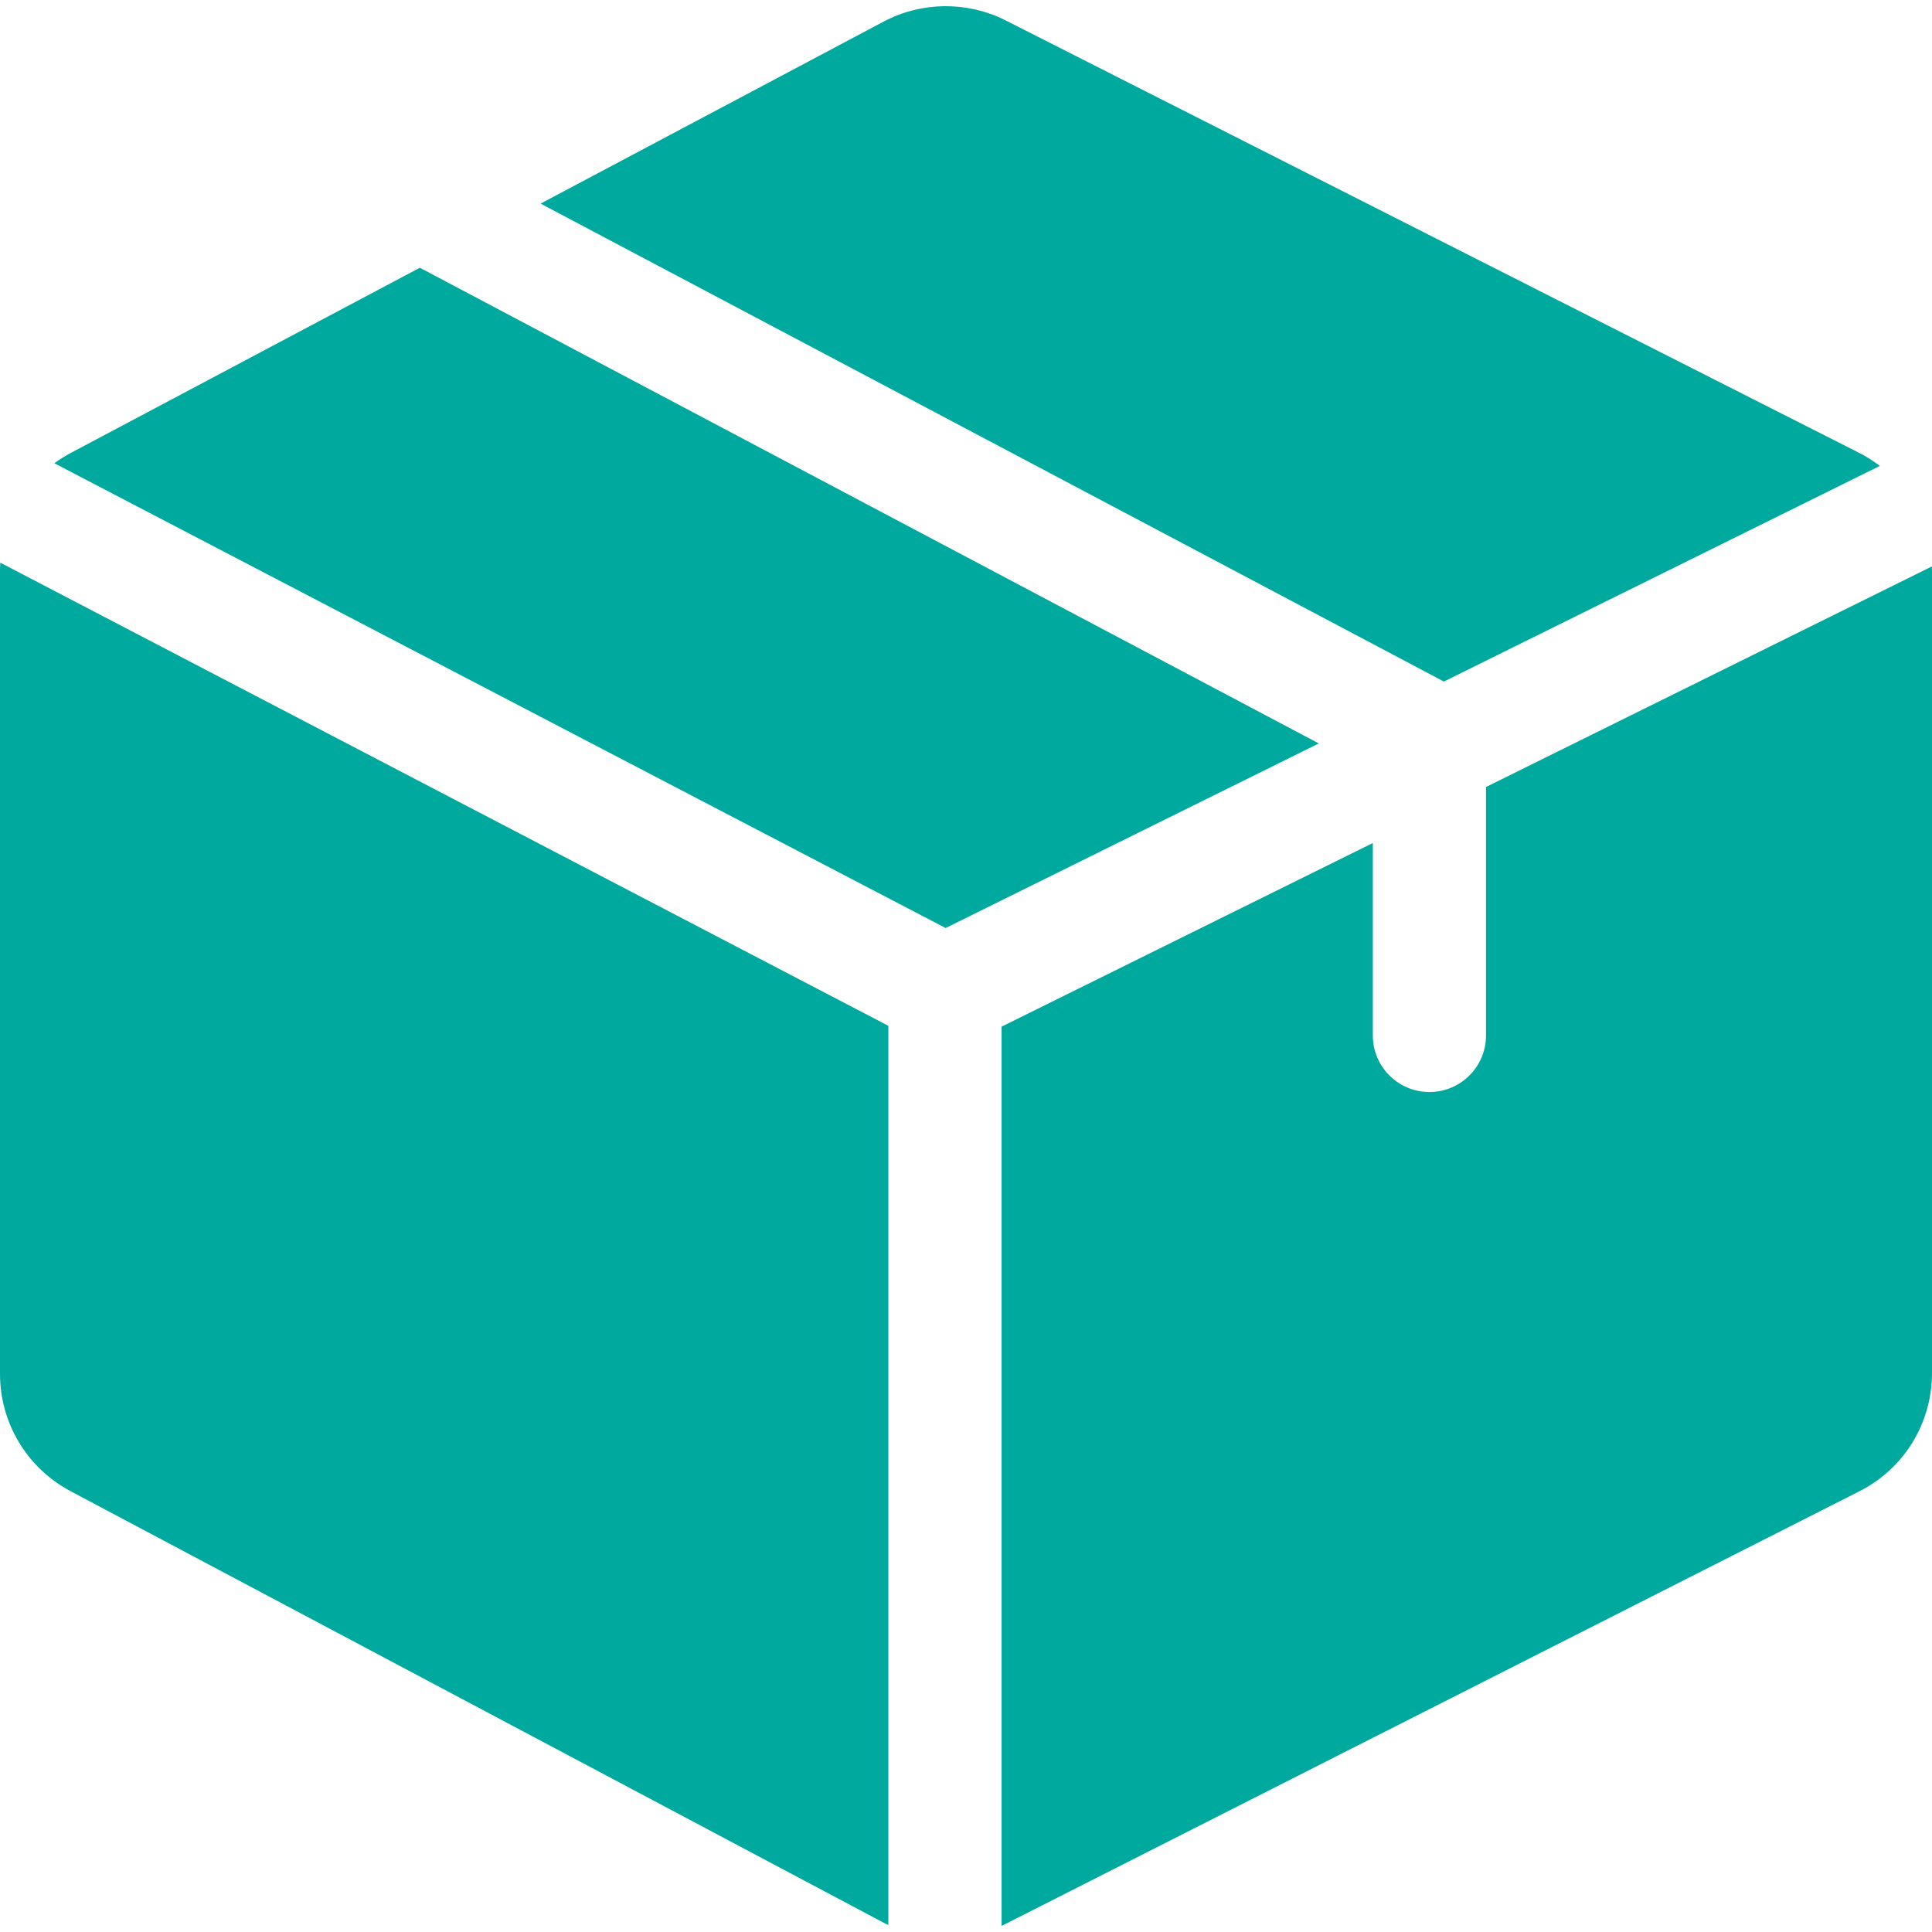 <?xml version="1.0" encoding="UTF-8"?>
<svg xmlns="http://www.w3.org/2000/svg" width="26" height="26" viewBox="0 0 26 26" fill="none">
  <g id="fi_1007937" clip-path="url(#clip0_144_1348)">
    <g id="Group">
      <g id="Group_2">
        <path id="Vector" d="M5.65 3.603L0.959 6.092C0.879 6.134 0.803 6.182 0.731 6.234L12.726 12.489L17.748 10.005L5.65 3.603Z" fill="#00A99D"></path>
      </g>
    </g>
    <g id="Group_3">
      <g id="Group_4">
        <path id="Vector_2" d="M25.998 7.623L19.998 10.591V13.935C19.998 14.355 19.657 14.696 19.236 14.696C18.816 14.696 18.475 14.355 18.475 13.935V11.345L13.479 13.816V25.917C13.494 25.909 13.51 25.903 13.525 25.895L25.011 20.075C25.622 19.77 26 19.157 26 18.475V7.691C26 7.668 25.999 7.646 25.998 7.623Z" fill="#00A99D"></path>
      </g>
    </g>
    <g id="Group_5">
      <g id="Group_6">
        <path id="Vector_3" d="M25.011 6.09L13.53 0.273L13.525 0.27C13.014 0.016 12.406 0.021 11.9 0.286L7.275 2.74L19.431 9.172L25.298 6.27C25.209 6.202 25.113 6.141 25.011 6.09Z" fill="#00A99D"></path>
      </g>
    </g>
    <g id="Group_7">
      <g id="Group_8">
        <path id="Vector_4" d="M0.004 7.572C0.002 7.607 0 7.642 0 7.677V18.488C0 19.156 0.368 19.763 0.96 20.073L11.895 25.877L11.9 25.88C11.918 25.889 11.937 25.898 11.955 25.906V13.805L0.004 7.572Z" fill="#00A99D"></path>
      </g>
    </g>
  </g>
  <defs>
    <clipPath id="clip0_144_1348">
      <rect width="26" height="26" fill="white"></rect>
    </clipPath>
  </defs>
</svg>
